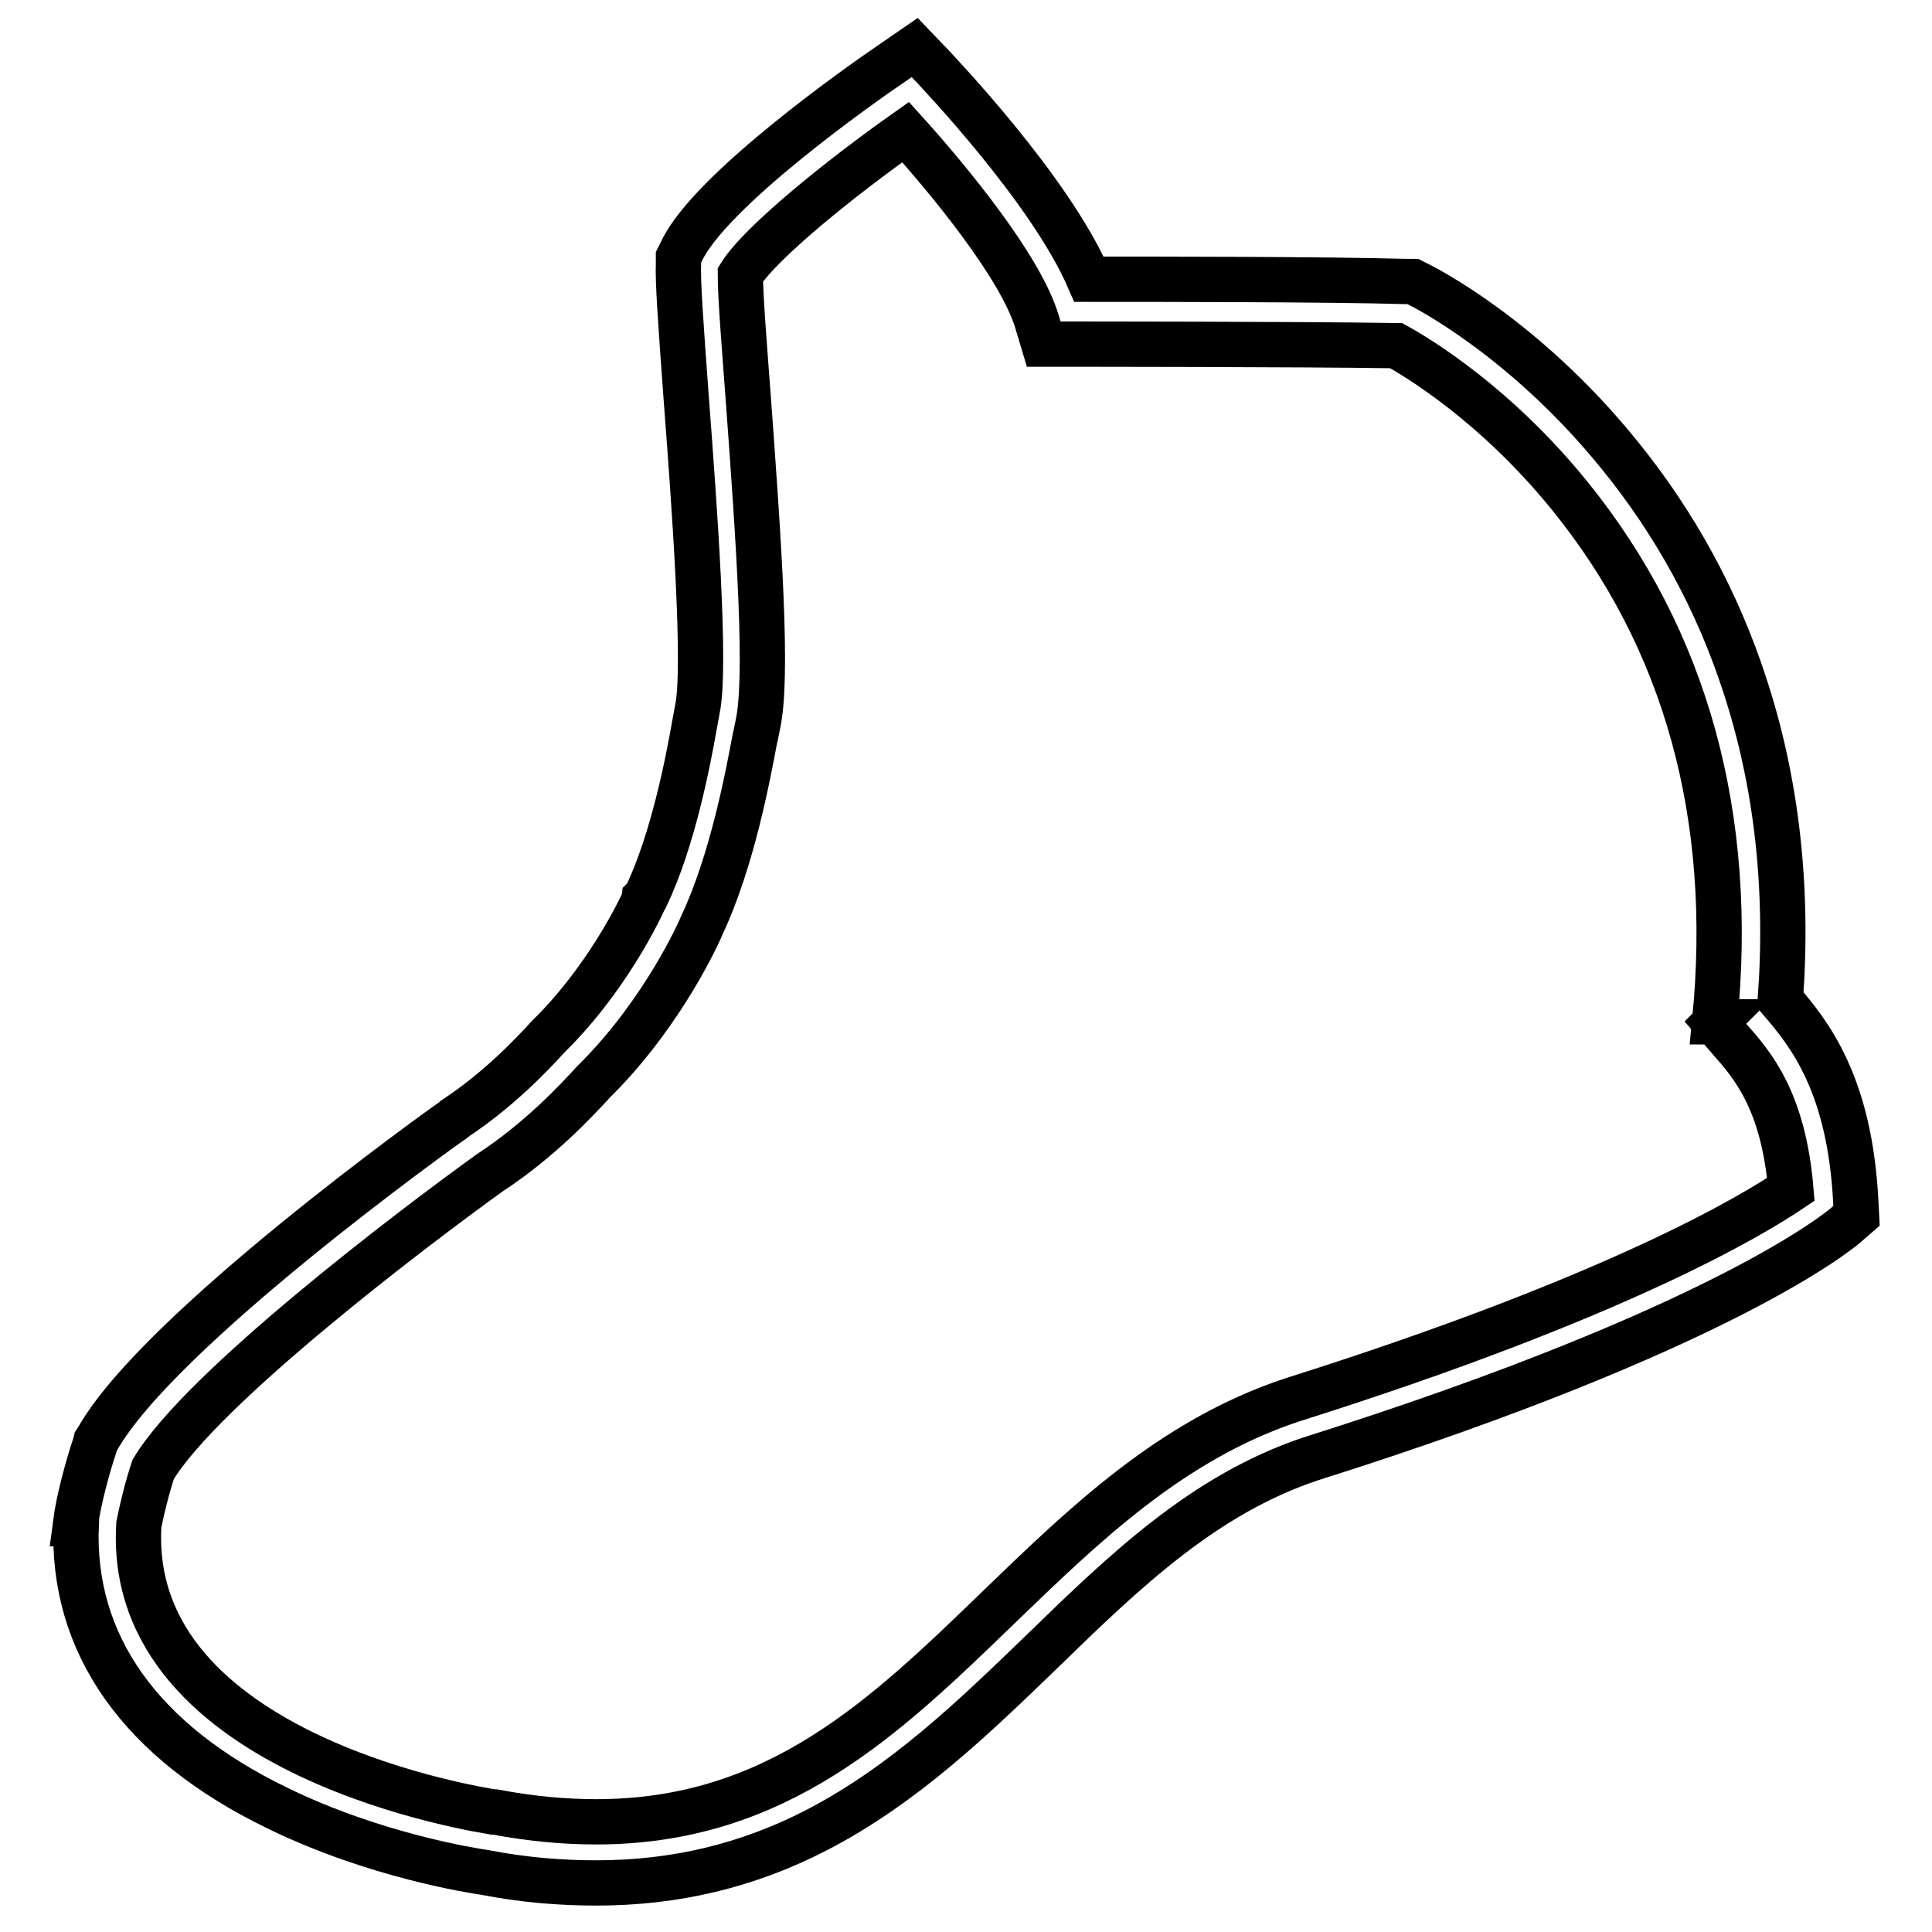 <?xml version="1.0" encoding="utf-8"?>
<!-- Svg Vector Icons : http://www.onlinewebfonts.com/icon -->
<!DOCTYPE svg PUBLIC "-//W3C//DTD SVG 1.1//EN" "http://www.w3.org/Graphics/SVG/1.1/DTD/svg11.dtd">
<svg version="1.1" xmlns="http://www.w3.org/2000/svg" xmlns:xlink="http://www.w3.org/1999/xlink" x="0px" y="0px" viewBox="0 0 256 256" enable-background="new 0 0 256 256" xml:space="preserve">
<g> <path stroke-width="6" fill-opacity="0" stroke="#000000"  d="M245.9,159.2c-0.8-15.6-6.2-22.3-10-26.7c1.1-14.9-0.5-28.9-4.7-41.7c-3.6-11.1-9.2-21.4-16.6-30.5 C202,44.7,188.6,38,188,37.7l-0.8-0.4l-0.9,0C176.2,37,152.6,37,144.3,37c-5.2-12-20.1-27.5-20.7-28.2l-2.4-2.5l-2.9,2 c-4,2.7-24.2,16.9-28,25l-0.4,0.8l0,0.8c-0.1,2.4,0.3,7.9,1,17.5c1.1,14.4,2.7,36.1,1.5,41.6c-0.1,0.5-0.2,1.2-0.4,2.2 c-0.8,4.5-2.8,15.1-6.4,22.6l-0.1,0.1c0,0.1-4.2,9.6-12,17.6l0,0c-0.2,0.2-0.5,0.5-0.8,0.8c-2.1,2.3-6.5,7-12.4,10.9l-0.1,0.1 c-1.6,1.1-39.2,28-47.3,42.4l-0.2,0.3l-0.1,0.4c-1,3-2.2,7.4-2.6,10.5l0.1,0c-0.7,15.9,8.5,28.9,26.7,37.7 c12.9,6.3,26,8.3,27.4,8.5c5.1,1,10.1,1.4,14.8,1.4c10.5,0,20.1-2.3,29.2-7c11.6-6,20.9-15,29.9-23.7c11-10.7,21.5-20.8,35.6-25.5 c54.8-17.3,70.2-30.4,70.8-30.9l1.5-1.3L245.9,159.2z M171.2,185.5L171.2,185.5c-16,5.3-27.6,16.6-38.9,27.5 c-15,14.5-29.3,28.4-53.3,28.4c-4.2,0-8.6-0.4-13.4-1.3l-0.2,0c-0.5-0.1-48.9-7.1-47-38.1c0.4-2,1.1-4.9,1.9-7.3 c6.4-10.7,34.3-31.9,44.6-39.3c6.7-4.4,11.5-9.6,13.8-12.1c0.3-0.3,0.5-0.5,0.7-0.7c8.6-8.8,13.2-19,13.6-20c4-8.5,6.1-19.8,7-24.6 c0.2-0.8,0.3-1.5,0.4-1.9c1.4-6.2,0.2-23.6-1.3-44c-0.5-6.6-1-12.9-1-15.7c2.7-4.3,13.4-12.9,21.9-18.9 c5.6,6.2,15.2,17.8,17.4,25.1l0.9,3l3.1,0c0.3,0,30.8,0,43.6,0.2c2.9,1.6,13.2,7.8,23,19.9c15.4,19,21.9,42.5,19.2,69.7l0.2,0 l-0.1,0.1c0.6,0.7,1.2,1.4,1.8,2.1c3.1,3.5,7.2,8.2,8.2,20C232.4,160.9,214.6,171.8,171.2,185.5z"/></g>
</svg>